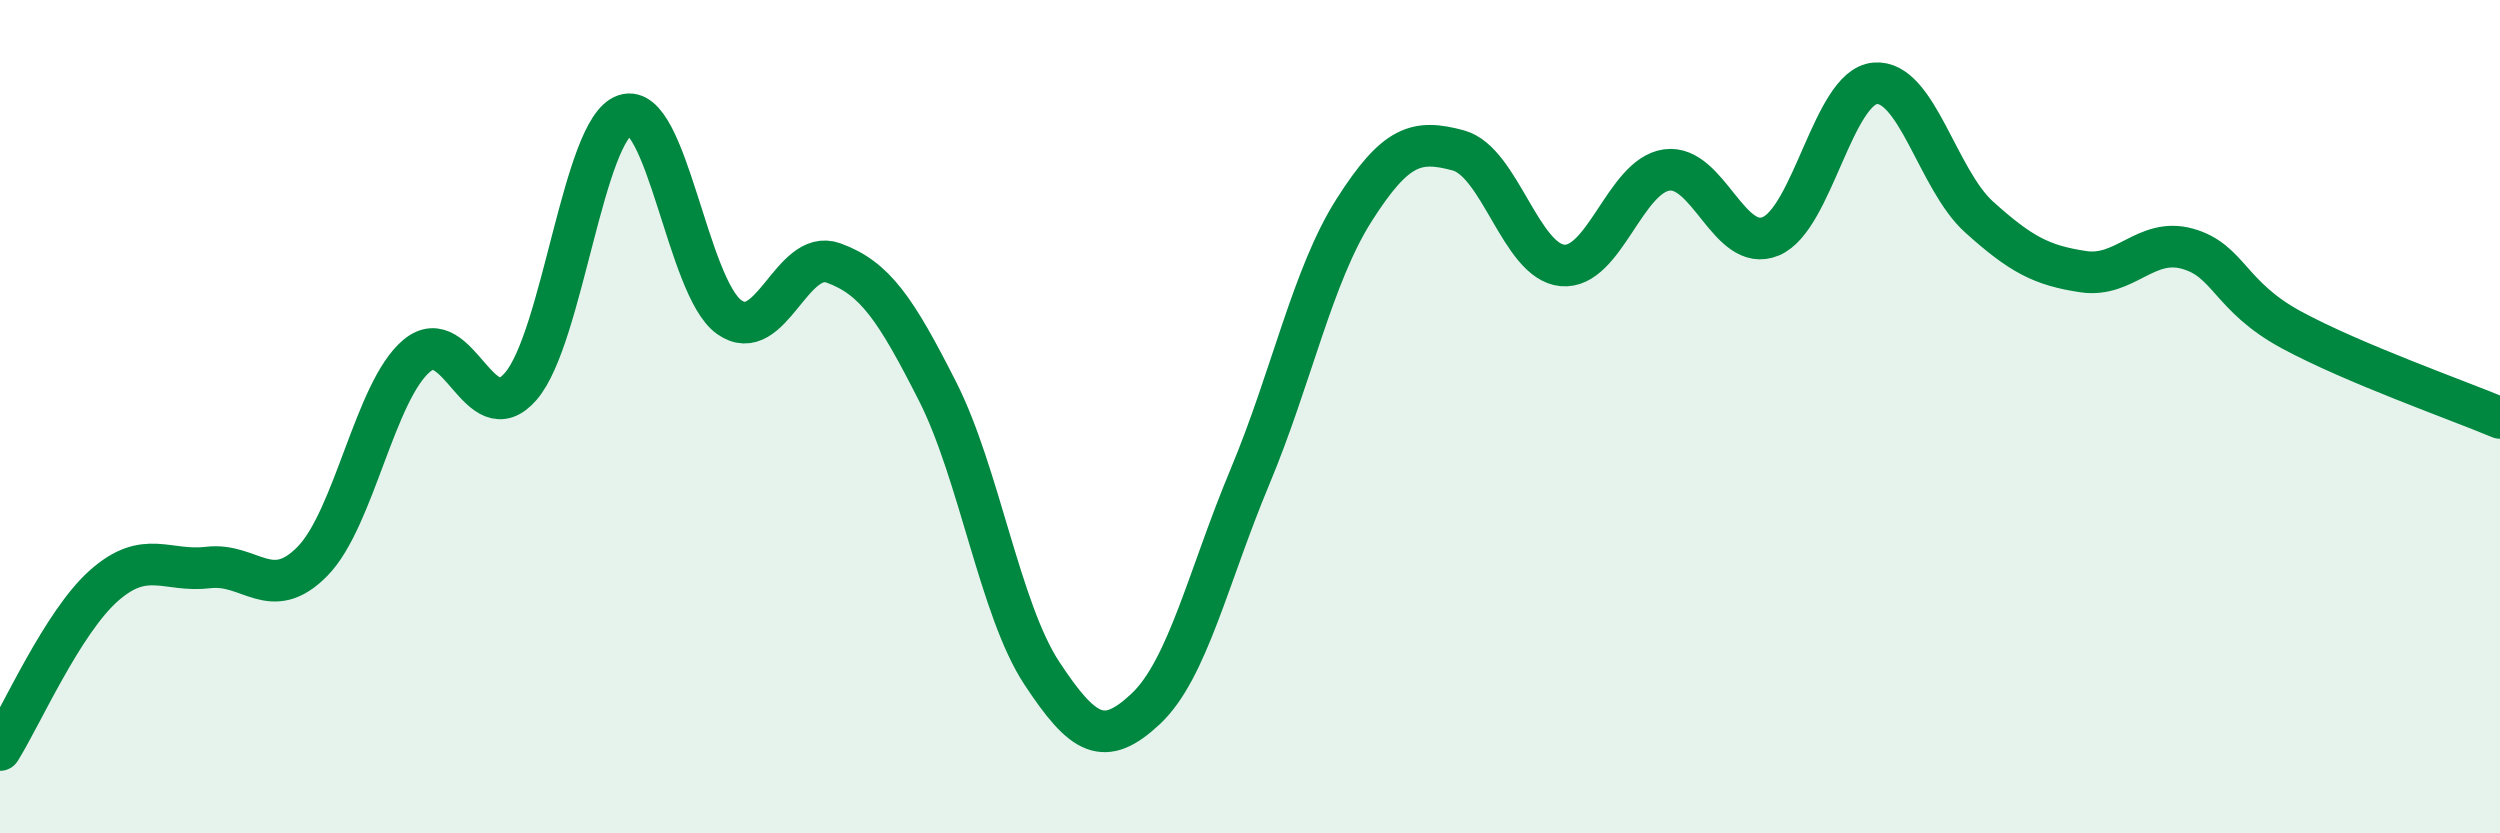 
    <svg width="60" height="20" viewBox="0 0 60 20" xmlns="http://www.w3.org/2000/svg">
      <path
        d="M 0,18 C 0.5,17.21 1.5,14.93 2.5,14.05 C 3.5,13.17 4,13.74 5,13.62 C 6,13.5 6.5,14.49 7.5,13.47 C 8.5,12.45 9,9.38 10,8.54 C 11,7.7 11.5,10.43 12.5,9.27 C 13.5,8.11 14,3.09 15,2.76 C 16,2.43 16.5,6.9 17.5,7.61 C 18.5,8.32 19,5.95 20,6.31 C 21,6.67 21.5,7.42 22.5,9.39 C 23.5,11.36 24,14.63 25,16.15 C 26,17.67 26.5,17.95 27.5,17.01 C 28.5,16.07 29,13.83 30,11.44 C 31,9.05 31.5,6.61 32.5,5.04 C 33.5,3.47 34,3.34 35,3.61 C 36,3.88 36.5,6.28 37.5,6.37 C 38.5,6.46 39,4.22 40,4.08 C 41,3.94 41.5,6.09 42.5,5.67 C 43.5,5.25 44,2.09 45,2 C 46,1.91 46.5,4.31 47.5,5.21 C 48.5,6.11 49,6.37 50,6.52 C 51,6.67 51.5,5.69 52.5,5.97 C 53.5,6.25 53.5,7.11 55,7.92 C 56.5,8.73 59,9.61 60,10.03L60 20L0 20Z"
        fill="#008740"
        opacity="0.1"
        stroke-linecap="round"
        stroke-linejoin="round"
      />
      <path
        d="M 0,18 C 0.5,17.21 1.5,14.93 2.5,14.05 C 3.5,13.17 4,13.74 5,13.62 C 6,13.5 6.5,14.49 7.5,13.47 C 8.5,12.45 9,9.38 10,8.54 C 11,7.7 11.5,10.43 12.5,9.27 C 13.5,8.11 14,3.09 15,2.76 C 16,2.43 16.5,6.9 17.5,7.61 C 18.5,8.32 19,5.95 20,6.31 C 21,6.67 21.5,7.42 22.5,9.39 C 23.5,11.36 24,14.63 25,16.15 C 26,17.67 26.5,17.95 27.5,17.01 C 28.5,16.07 29,13.83 30,11.44 C 31,9.05 31.5,6.61 32.5,5.04 C 33.5,3.47 34,3.34 35,3.61 C 36,3.88 36.5,6.28 37.5,6.37 C 38.5,6.46 39,4.22 40,4.08 C 41,3.94 41.5,6.09 42.5,5.67 C 43.5,5.25 44,2.09 45,2 C 46,1.91 46.5,4.31 47.5,5.21 C 48.5,6.11 49,6.37 50,6.52 C 51,6.67 51.5,5.69 52.5,5.97 C 53.5,6.25 53.5,7.11 55,7.92 C 56.5,8.73 59,9.61 60,10.03"
        stroke="#008740"
        stroke-width="1"
        fill="none"
        stroke-linecap="round"
        stroke-linejoin="round"
      />
    </svg>
  